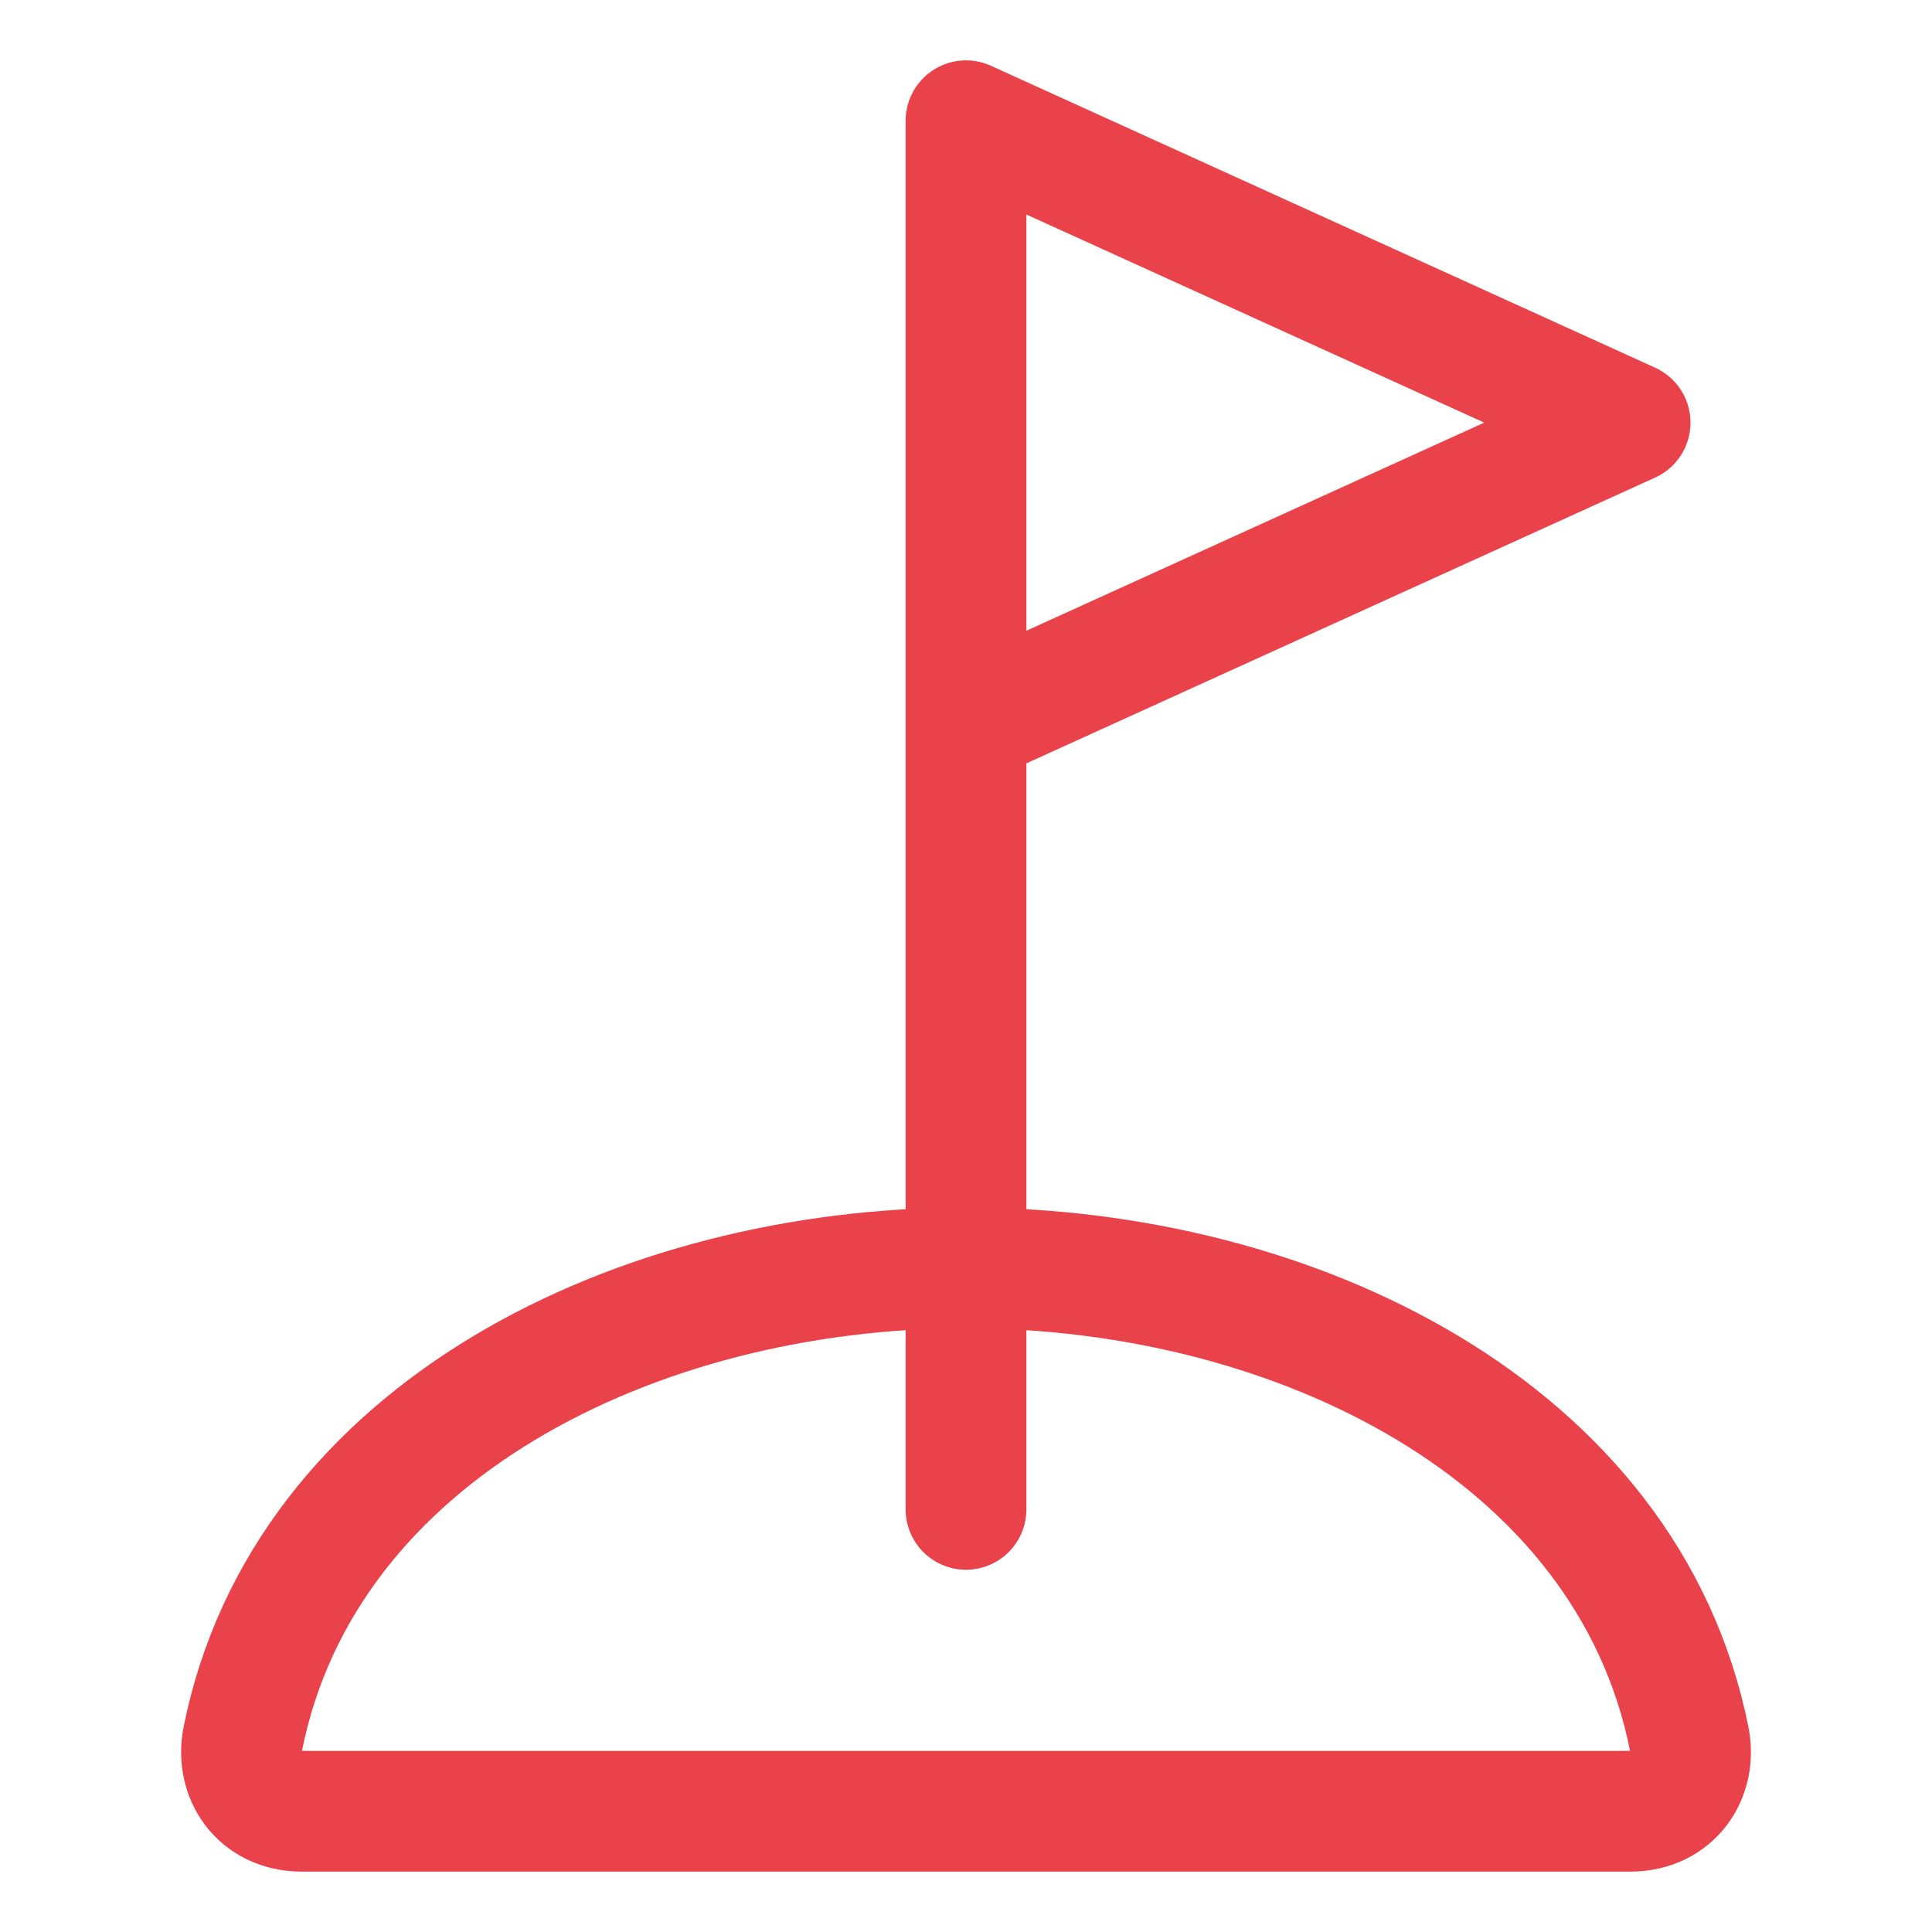 <svg width="512" height="512" viewBox="0 0 512 512" fill="none" xmlns="http://www.w3.org/2000/svg">
<path d="M256 400V32L432 112L256 192" stroke="#E9424A" stroke-width="32" stroke-linecap="round" stroke-linejoin="round"/>
<path d="M256 336C169 336 80.701 379.2 64.361 460.74C62.391 470.57 68.57 480 80.001 480H432C443.44 480 449.62 470.57 447.65 460.74C431.3 379.2 343 336 256 336Z" stroke="#E9424A" stroke-width="32" stroke-miterlimit="10"/>
</svg>
